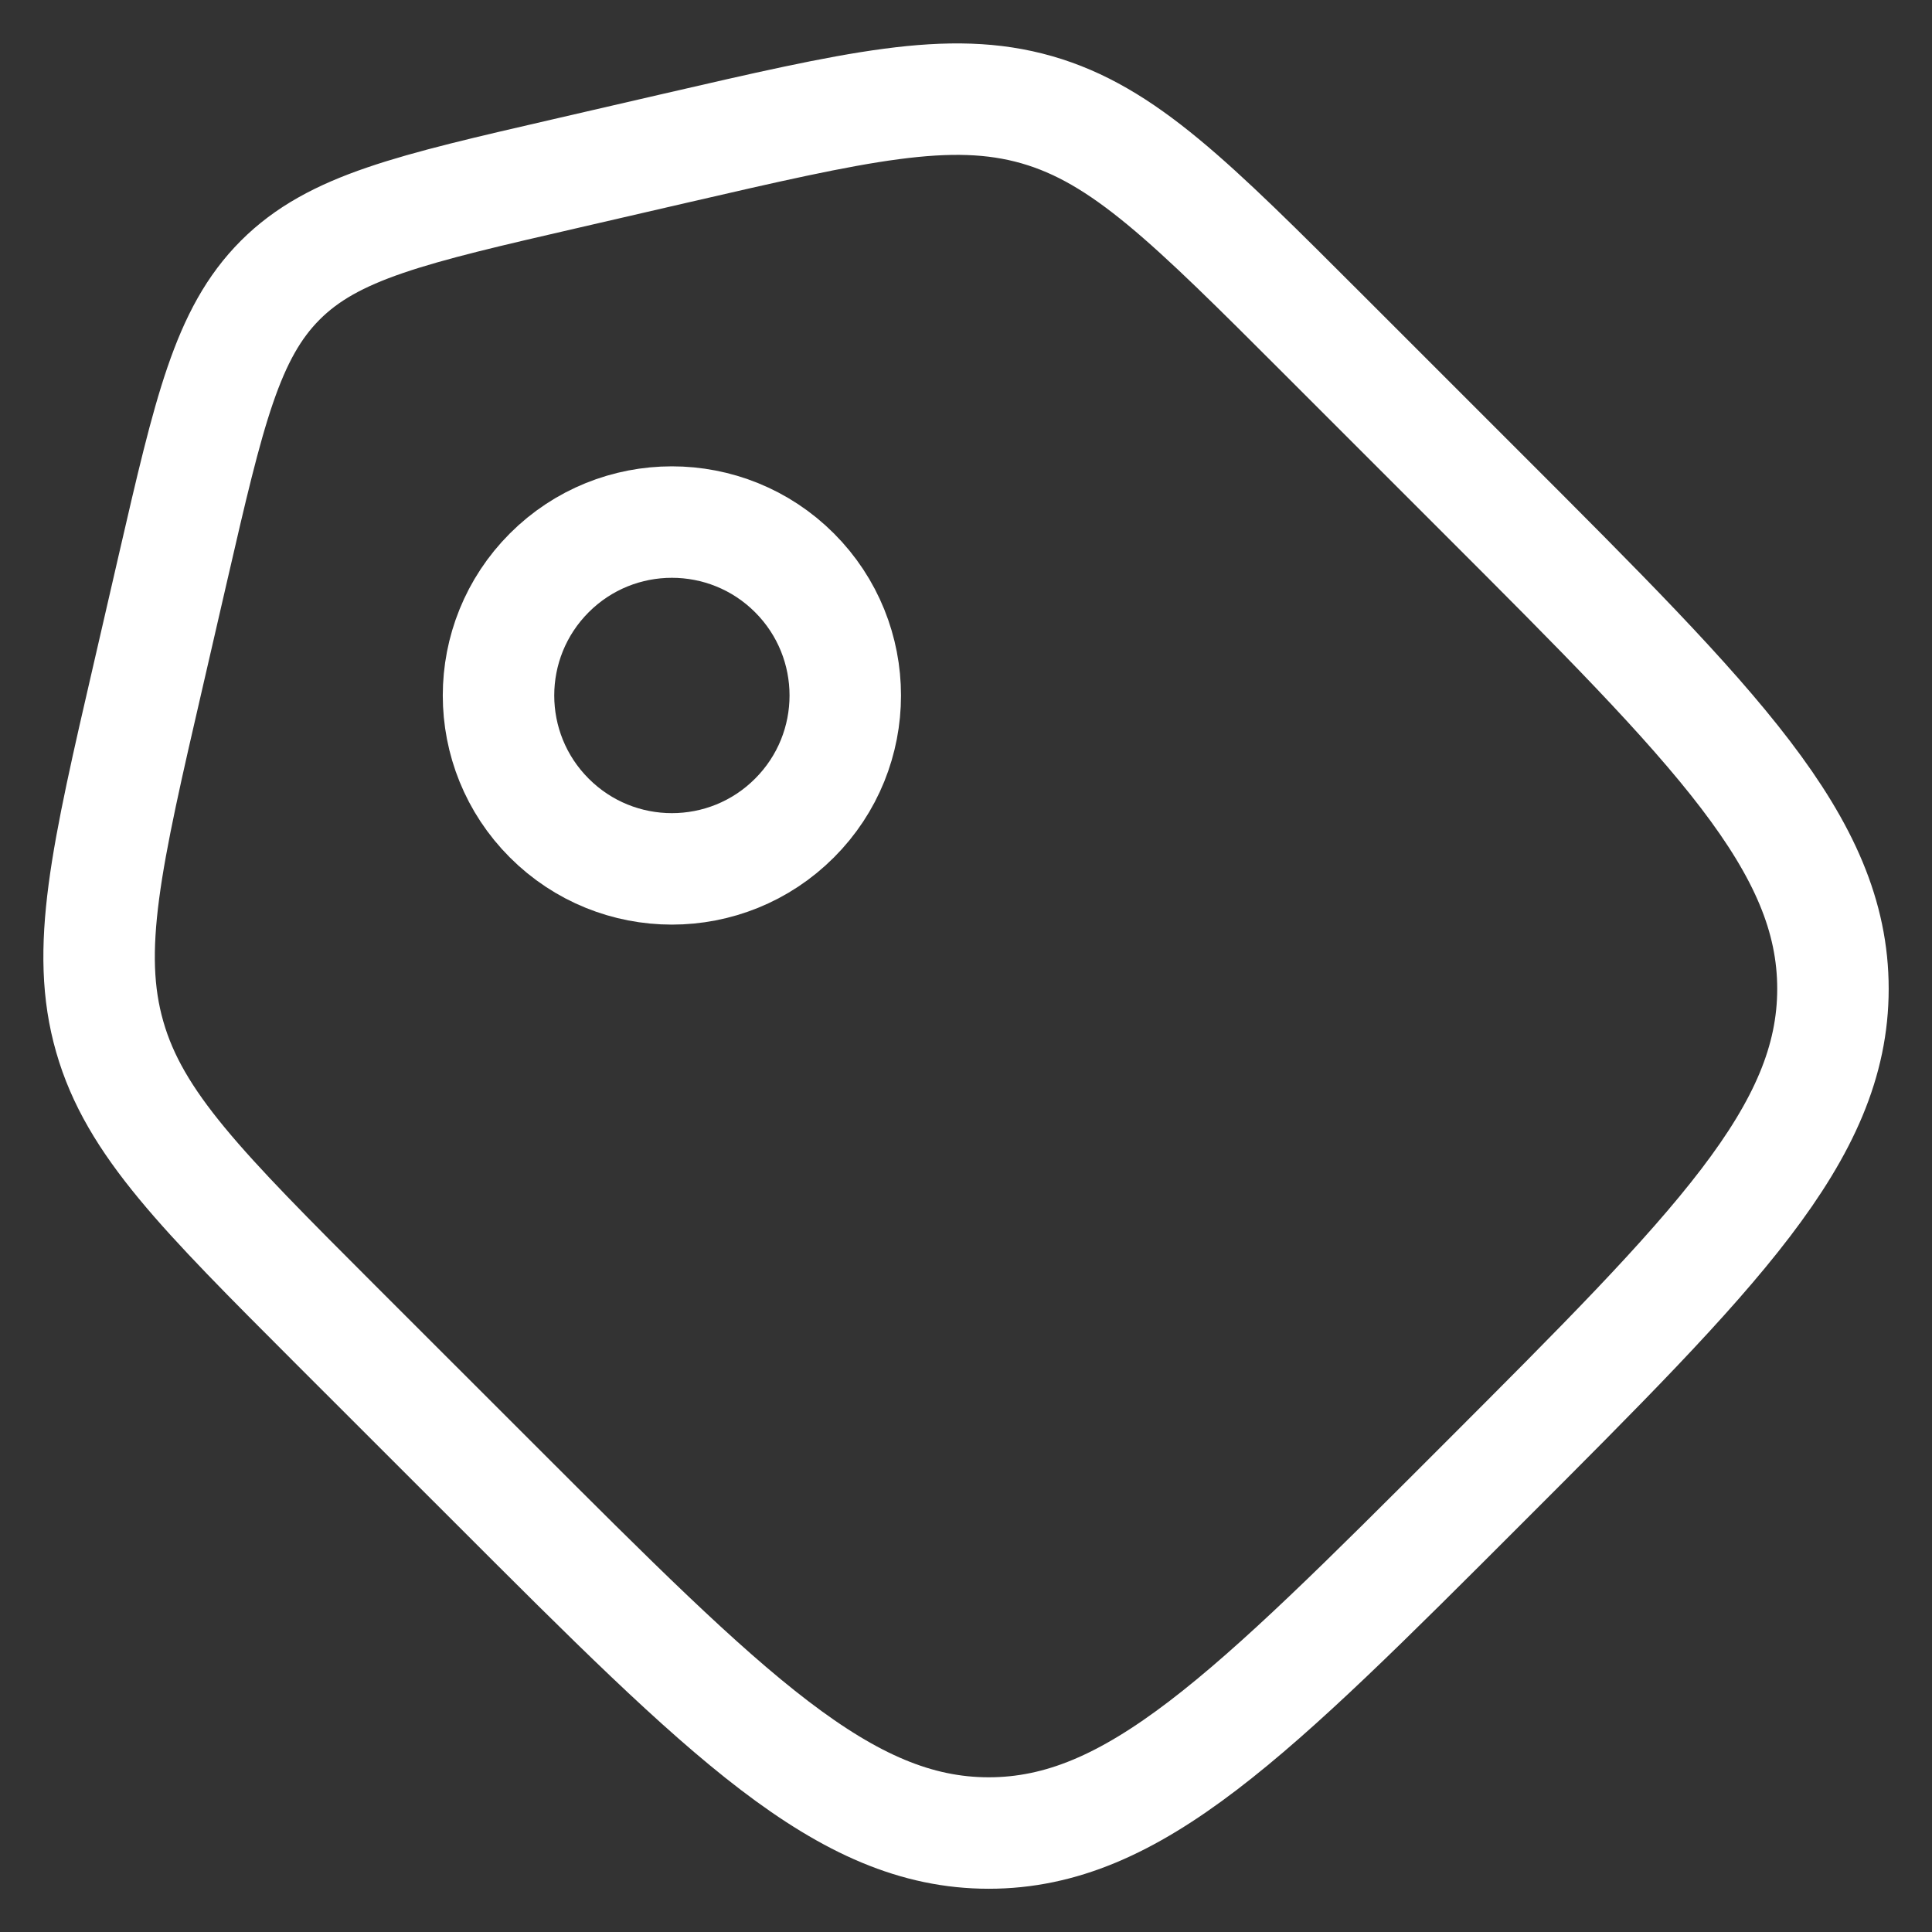 <svg width="26" height="26" viewBox="0 0 26 26" fill="none" xmlns="http://www.w3.org/2000/svg">
<rect x="0" y="0" width="26" height="26" fill="#333333" stroke="none"/>
<path d="M4.516 17.827C2.714 16.024 1.812 15.123 1.477 13.953C1.141 12.783 1.428 11.54 2.002 9.056L2.332 7.624C2.814 5.533 3.056 4.488 3.771 3.771C4.486 3.055 5.533 2.815 7.623 2.333L9.056 2.002C11.541 1.429 12.782 1.142 13.953 1.477C15.123 1.813 16.023 2.714 17.826 4.517L19.961 6.652C23.1 9.79 24.667 11.358 24.667 13.307C24.667 15.256 23.099 16.824 19.962 19.961C16.824 23.1 15.256 24.668 13.306 24.668C11.358 24.668 9.789 23.1 6.652 19.962L4.516 17.827Z" stroke="white" stroke-width="1.5"/>
<path d="M10.692 11.009C11.603 10.098 11.603 8.621 10.692 7.709C9.781 6.798 8.303 6.798 7.392 7.709C6.481 8.621 6.481 10.098 7.392 11.009C8.303 11.921 9.781 11.921 10.692 11.009Z" stroke="white" stroke-width="1.5"/>
</svg>
